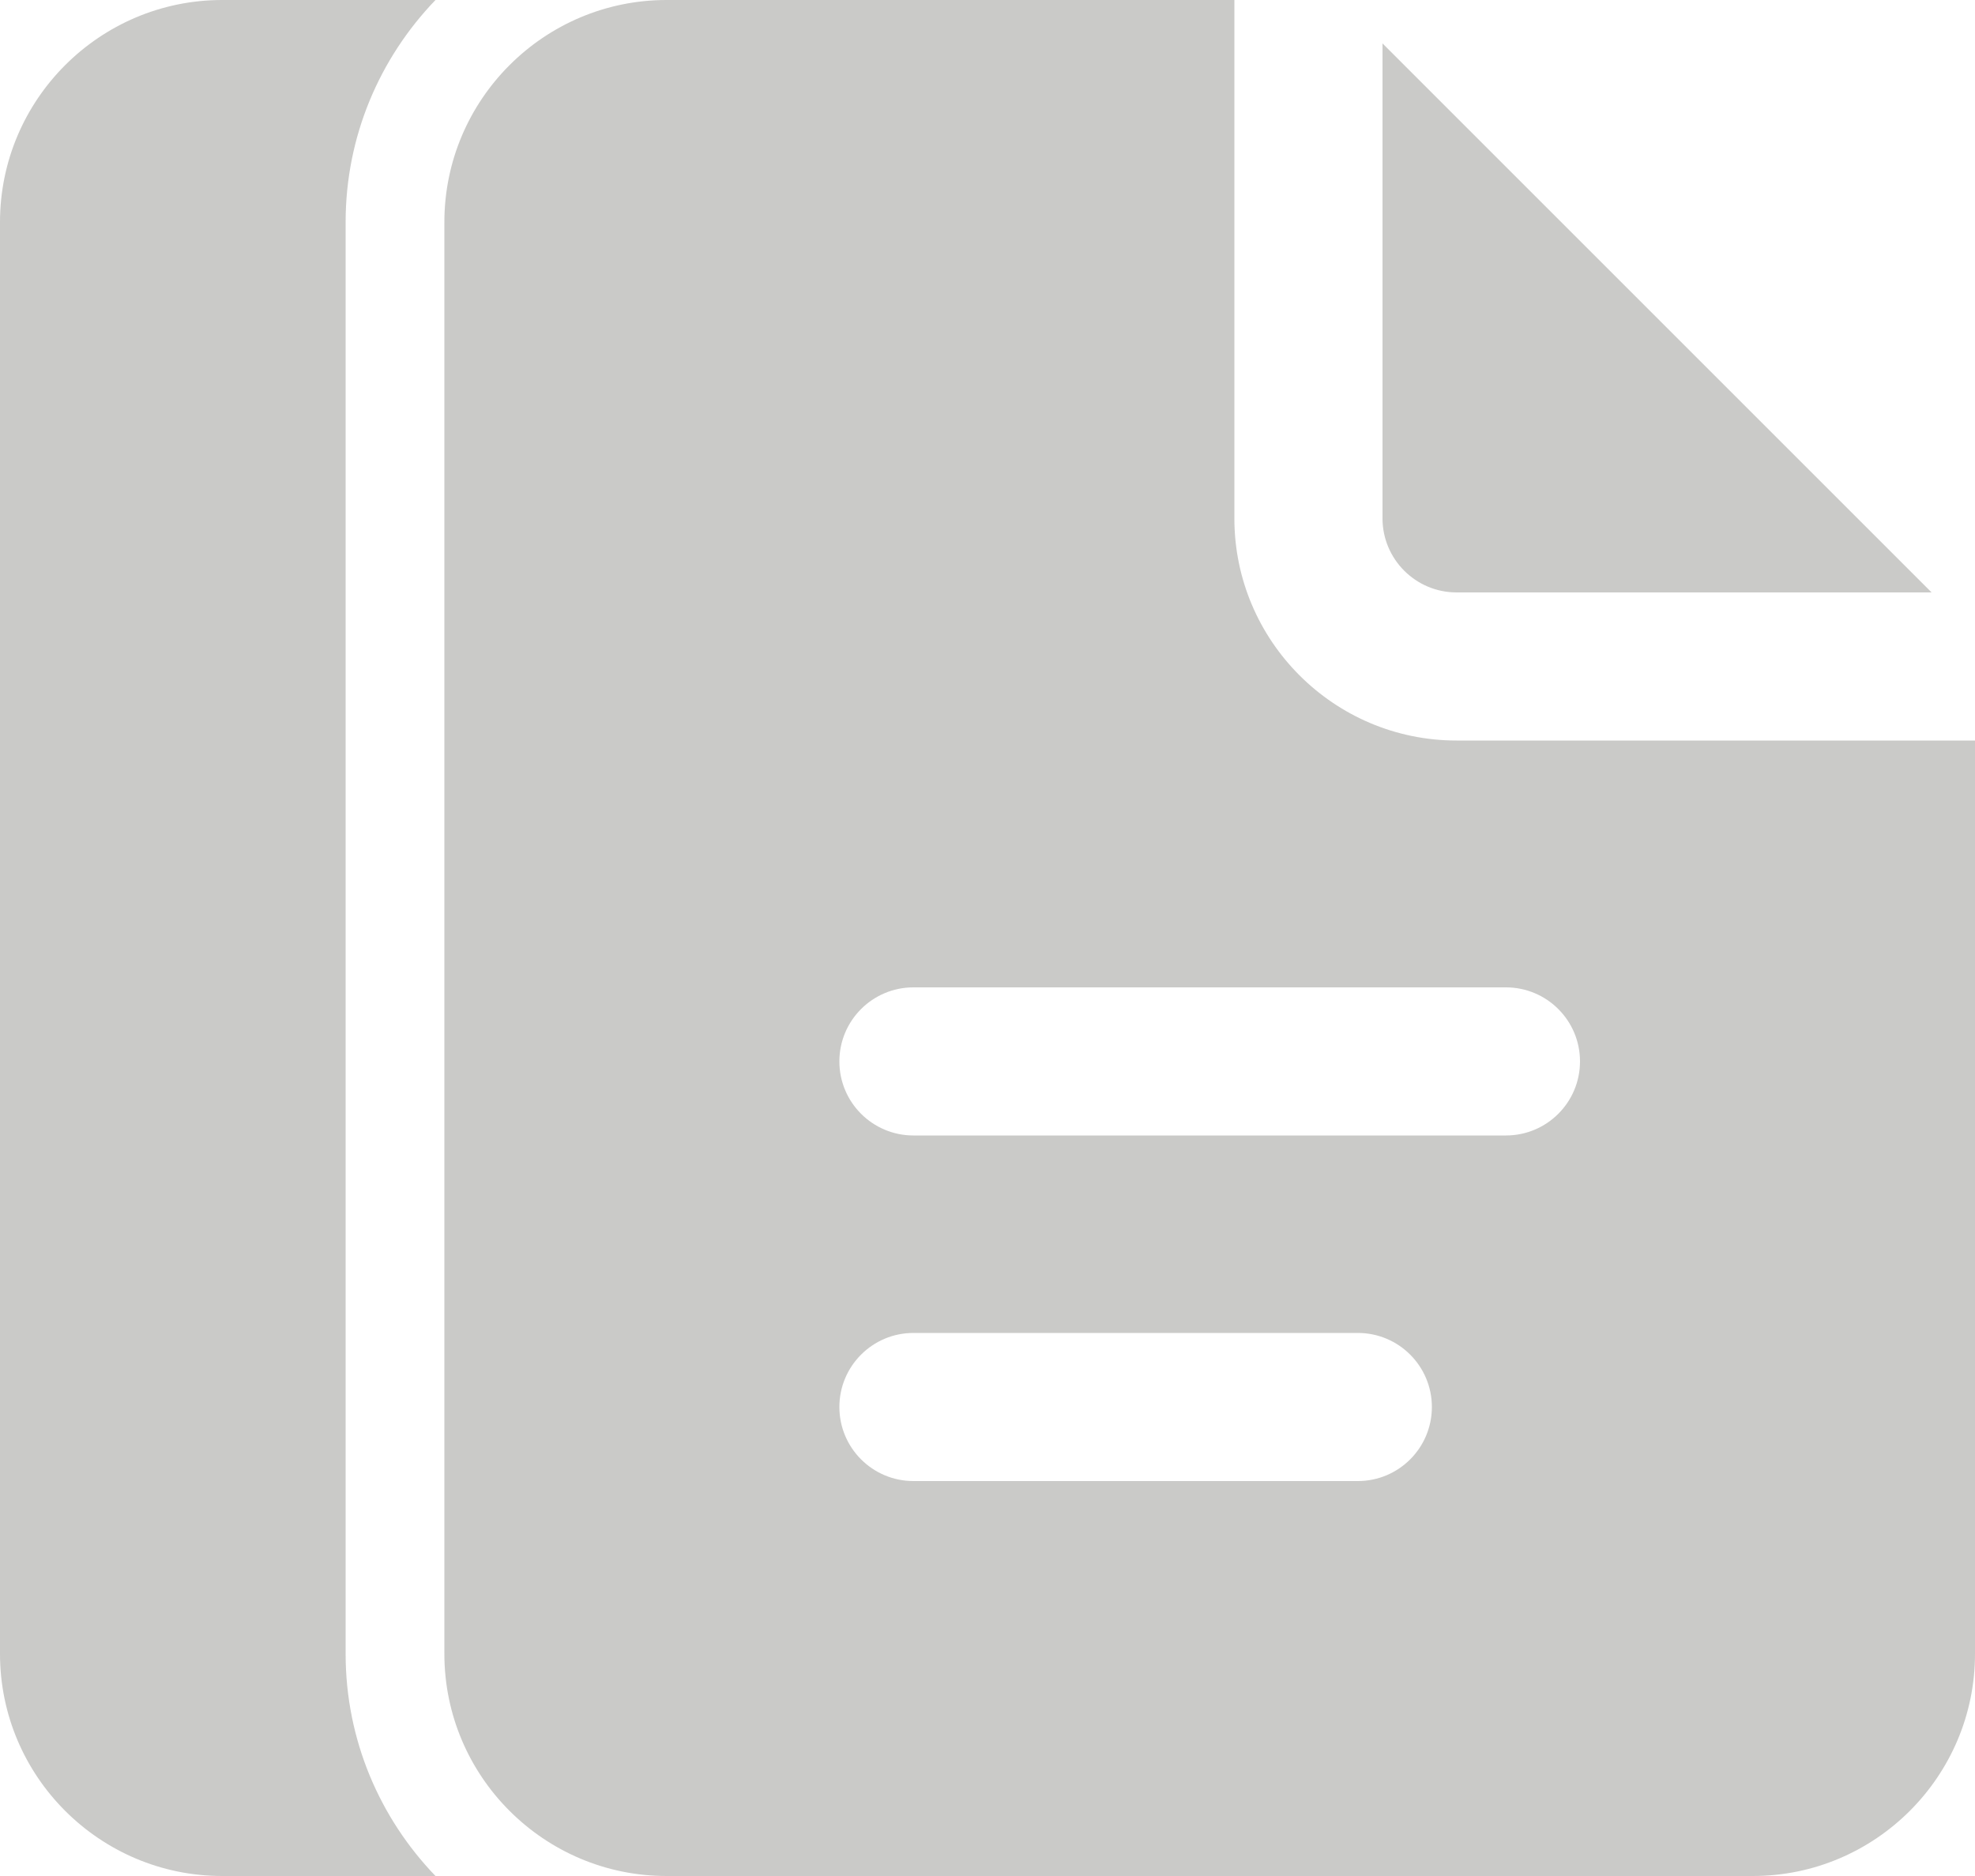 <?xml version="1.0" encoding="UTF-8"?> <svg xmlns="http://www.w3.org/2000/svg" width="40" height="38" viewBox="0 0 40 38" fill="none"><path d="M4.5 0C2.019 0 0 2.019 0 4.5V33.5C0 35.981 2.019 38 4.5 38H8.82C7.695 36.831 7 35.246 7 33.5V4.5C7 2.754 7.695 1.169 8.82 0H4.5ZM13.5 0C11.019 0 9 2.019 9 4.5V33.5C9 35.981 11.019 38 13.5 38H35.5C37.981 38 40 35.981 40 33.5V15H29.5C27.019 15 25 12.981 25 10.5V0H13.5ZM28 0.879V10.5C28 11.327 28.673 12 29.5 12H39.121L28 0.879ZM18.5 20H30.5C31.328 20 32 20.671 32 21.5C32 22.329 31.328 23 30.5 23H18.5C17.672 23 17 22.329 17 21.5C17 20.671 17.672 20 18.5 20ZM18.5 27H27.5C28.328 27 29 27.671 29 28.5C29 29.329 28.328 30 27.5 30H18.5C17.672 30 17 29.329 17 28.5C17 27.671 17.672 27 18.5 27Z" fill="#CACAC8"></path></svg> 